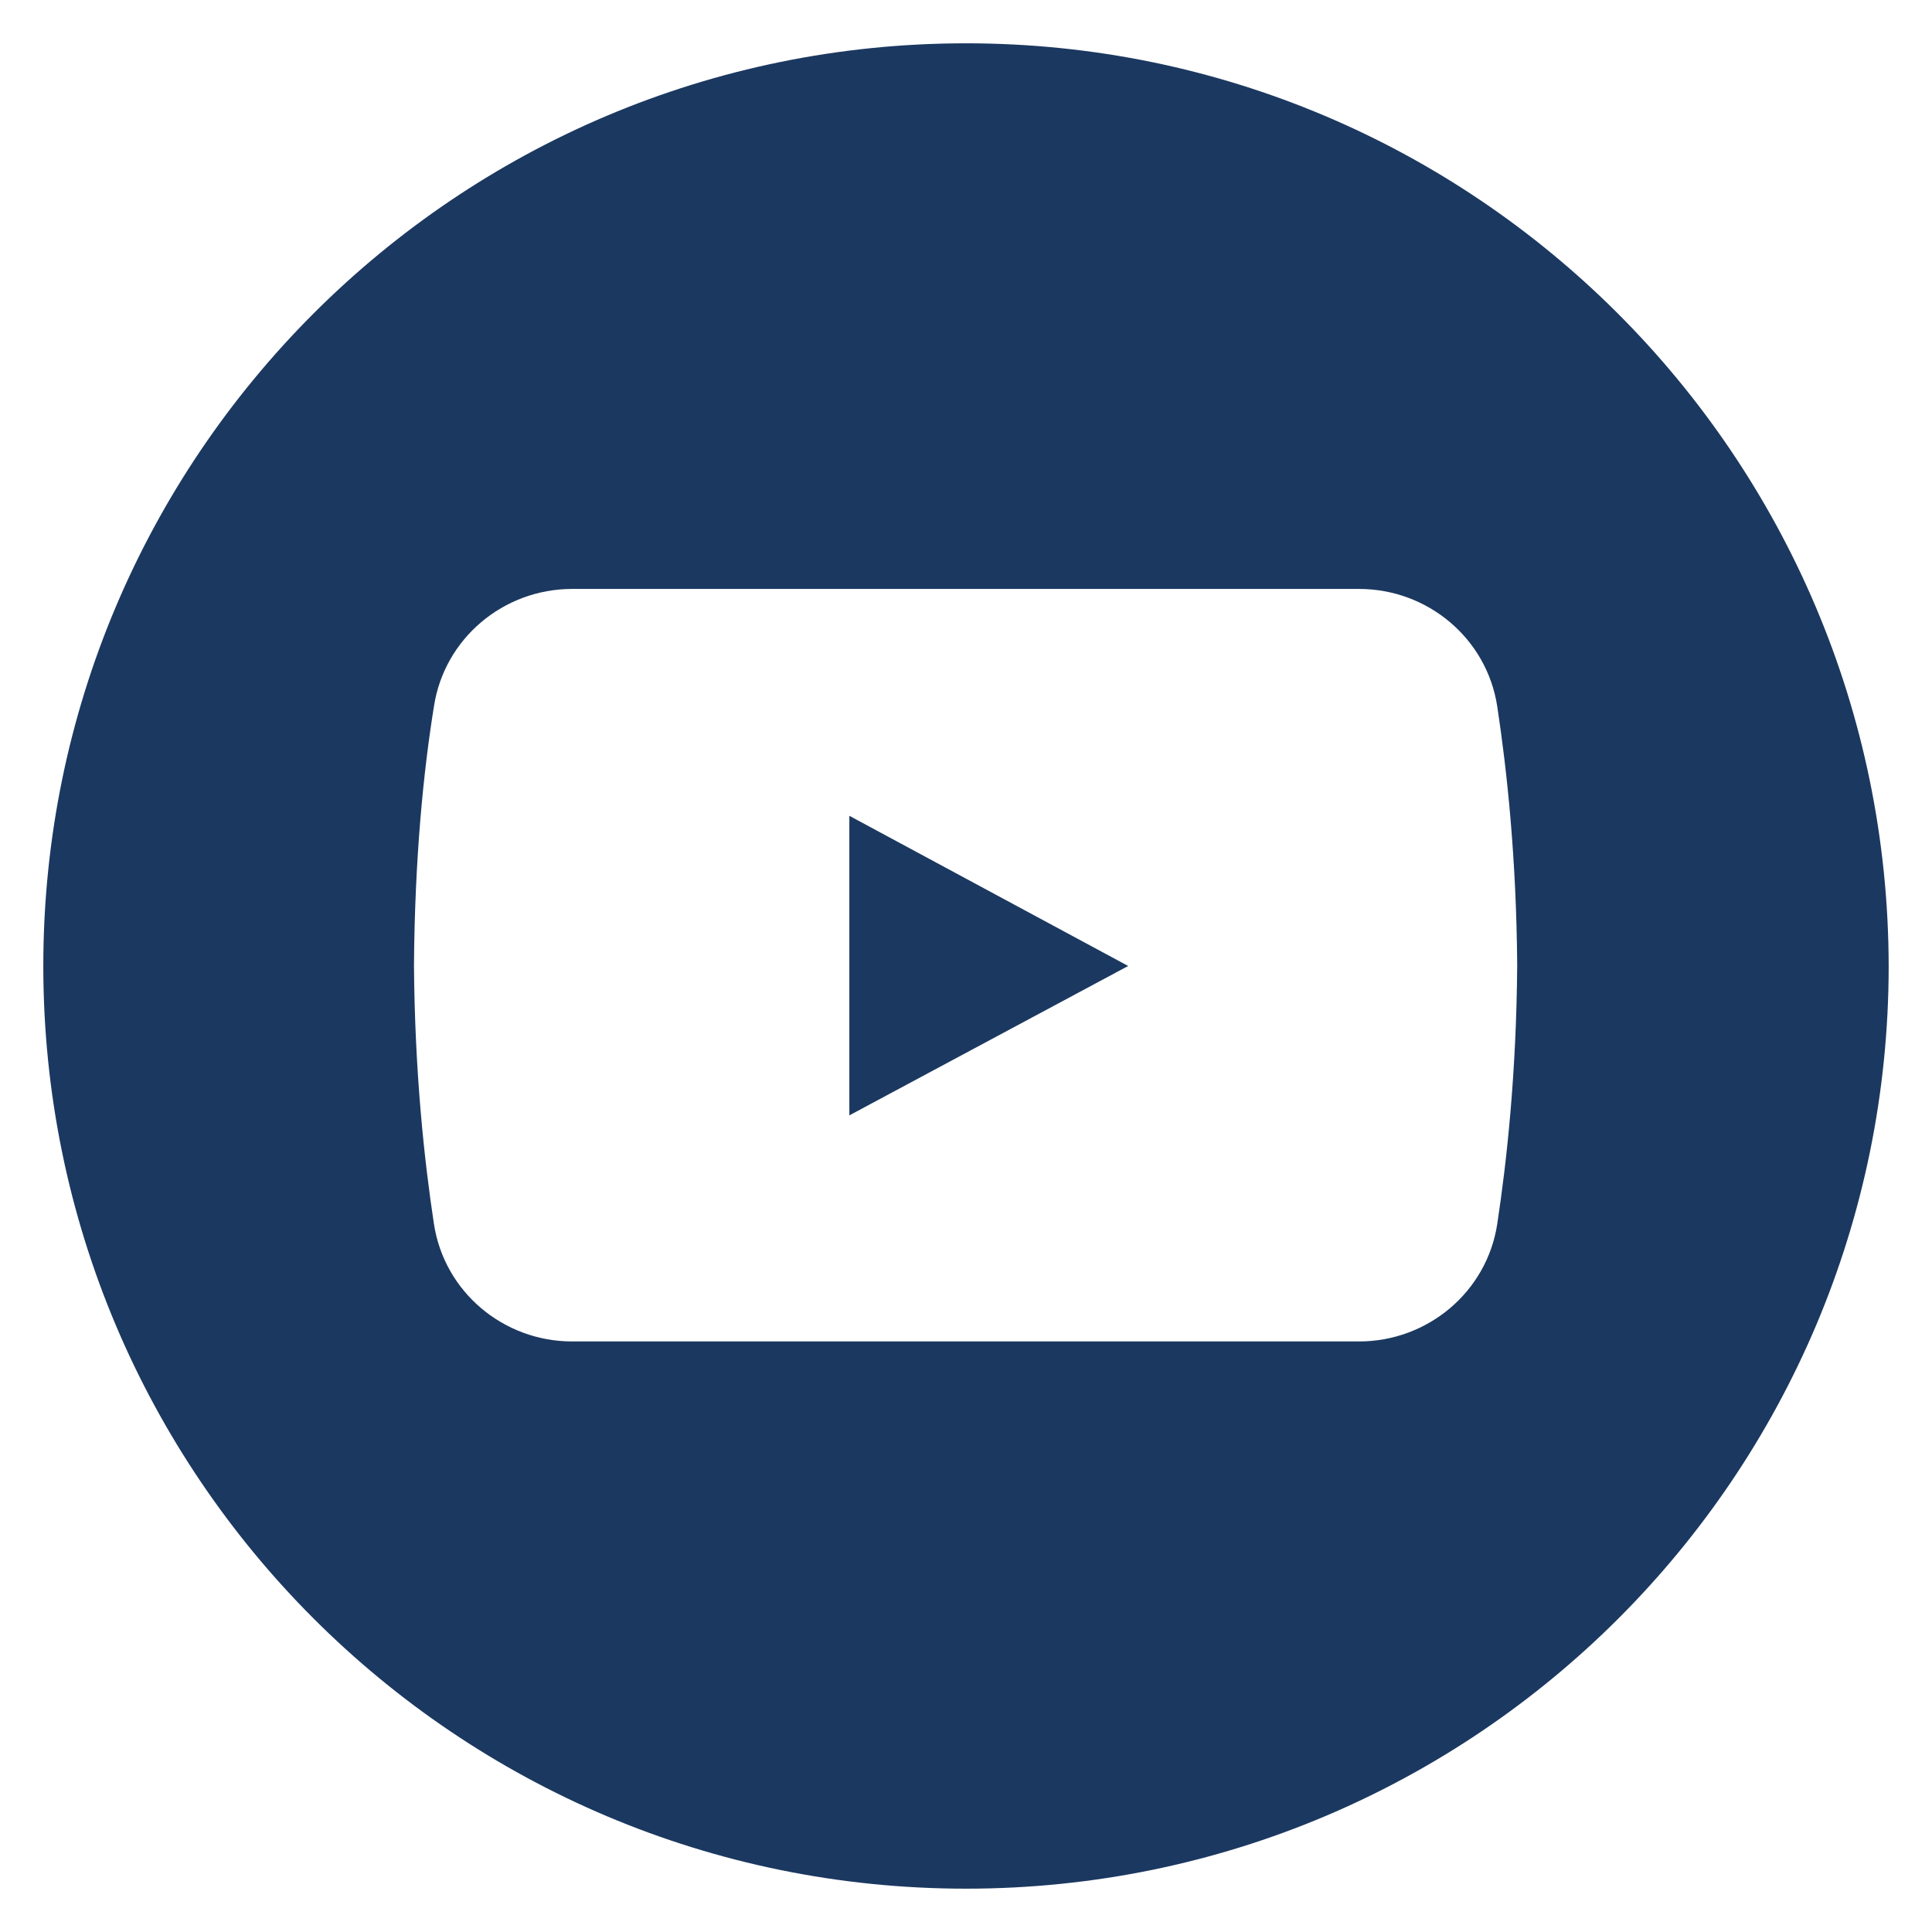 <?xml version="1.0" encoding="UTF-8"?> <svg xmlns="http://www.w3.org/2000/svg" xmlns:xlink="http://www.w3.org/1999/xlink" width="500" zoomAndPan="magnify" viewBox="0 0 375 375" height="500" preserveAspectRatio="xMidYMid meet" version="1.0"><defs><clipPath id="0551ebe4e0"><path d="M 8.406 8.406 L 366.906 8.406 L 366.906 366.906 L 8.406 366.906 Z M 8.406 8.406 " clip-rule="nonzero"></path></clipPath></defs><g clip-path="url(#0551ebe4e0)"><path fill="#1b3860" d="M 187.496 8.406 C 88.57 8.406 8.406 88.57 8.406 187.496 C 8.406 286.426 88.57 366.59 187.496 366.59 C 286.426 366.59 366.59 286.426 366.59 187.496 C 366.434 88.57 286.27 8.406 187.496 8.406 Z M 290.613 237.582 C 288.594 250.762 277.121 260.375 263.785 260.375 L 111.055 260.375 C 97.719 260.375 86.246 250.762 84.23 237.582 C 82.367 225.332 80.508 208.277 80.352 187.344 C 80.508 166.41 82.215 149.508 84.23 137.105 C 86.246 123.926 97.719 114.312 111.055 114.312 L 263.785 114.312 C 277.121 114.312 288.594 123.926 290.613 137.105 C 292.473 149.355 294.332 166.41 294.488 187.344 C 294.332 208.277 292.473 225.332 290.613 237.582 Z M 290.613 237.582 " fill-opacity="1" fill-rule="nonzero"></path></g><path fill="#1b3860" d="M 164.859 158.348 L 164.859 216.492 L 218.977 187.496 Z M 164.859 158.348 " fill-opacity="1" fill-rule="nonzero"></path></svg> 